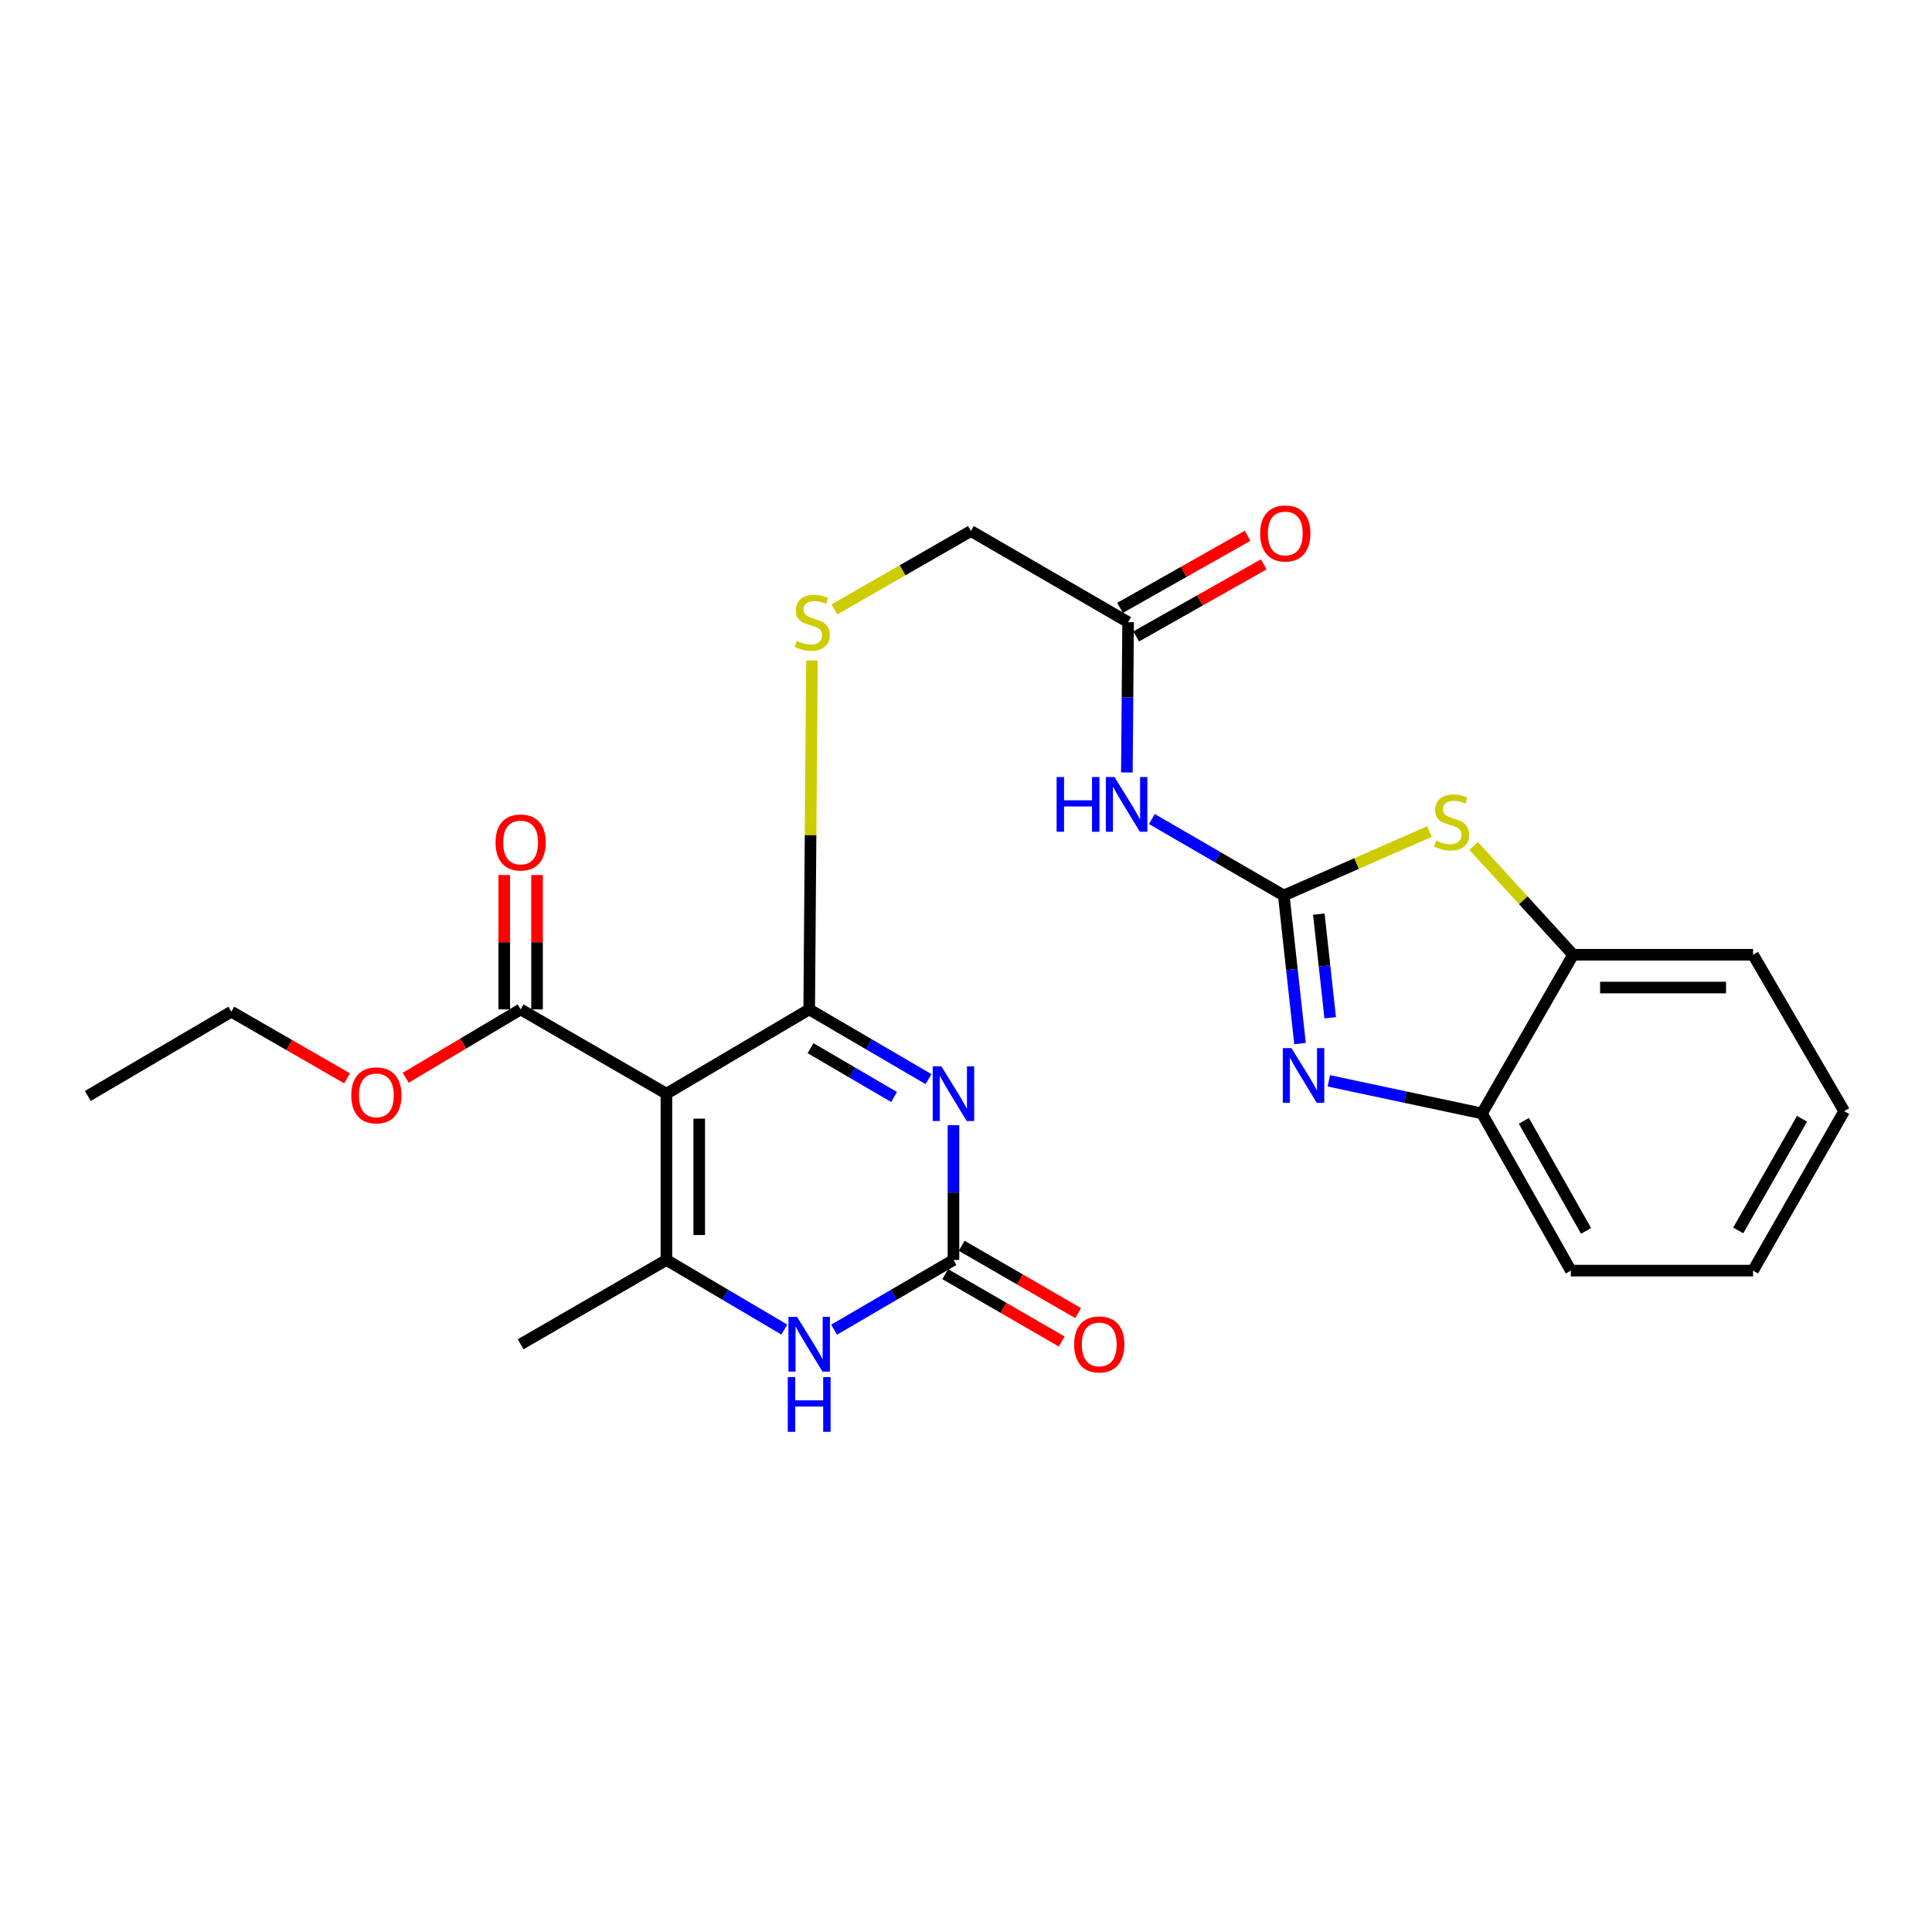 <?xml version='1.0' encoding='iso-8859-1'?>
<svg version='1.1' baseProfile='full'
              xmlns='http://www.w3.org/2000/svg'
                      xmlns:rdkit='http://www.rdkit.org/xml'
                      xmlns:xlink='http://www.w3.org/1999/xlink'
                  xml:space='preserve'
width='1000px' height='1000px' viewBox='0 0 1000 1000'>
<!-- END OF HEADER -->
<rect style='opacity:1.0;fill:#FFFFFF;stroke:none' width='1000' height='1000' x='0' y='0'> </rect>
<path class='bond-0' d='M 480.607,558.553 L 449.722,540.509' style='fill:none;fill-rule:evenodd;stroke:#0000FF;stroke-width:6px;stroke-linecap:butt;stroke-linejoin:miter;stroke-opacity:1' />
<path class='bond-0' d='M 449.722,540.509 L 418.837,522.466' style='fill:none;fill-rule:evenodd;stroke:#000000;stroke-width:6px;stroke-linecap:butt;stroke-linejoin:miter;stroke-opacity:1' />
<path class='bond-0' d='M 462.775,567.803 L 441.156,555.172' style='fill:none;fill-rule:evenodd;stroke:#0000FF;stroke-width:6px;stroke-linecap:butt;stroke-linejoin:miter;stroke-opacity:1' />
<path class='bond-0' d='M 441.156,555.172 L 419.536,542.542' style='fill:none;fill-rule:evenodd;stroke:#000000;stroke-width:6px;stroke-linecap:butt;stroke-linejoin:miter;stroke-opacity:1' />
<path class='bond-4' d='M 493.509,582.402 L 493.509,617.281' style='fill:none;fill-rule:evenodd;stroke:#0000FF;stroke-width:6px;stroke-linecap:butt;stroke-linejoin:miter;stroke-opacity:1' />
<path class='bond-4' d='M 493.509,617.281 L 493.509,652.16' style='fill:none;fill-rule:evenodd;stroke:#000000;stroke-width:6px;stroke-linecap:butt;stroke-linejoin:miter;stroke-opacity:1' />
<path class='bond-1' d='M 418.837,522.466 L 344.938,566.09' style='fill:none;fill-rule:evenodd;stroke:#000000;stroke-width:6px;stroke-linecap:butt;stroke-linejoin:miter;stroke-opacity:1' />
<path class='bond-11' d='M 418.837,522.466 L 419.546,432.191' style='fill:none;fill-rule:evenodd;stroke:#000000;stroke-width:6px;stroke-linecap:butt;stroke-linejoin:miter;stroke-opacity:1' />
<path class='bond-11' d='M 419.546,432.191 L 420.256,341.916' style='fill:none;fill-rule:evenodd;stroke:#CCCC00;stroke-width:6px;stroke-linecap:butt;stroke-linejoin:miter;stroke-opacity:1' />
<path class='bond-9' d='M 344.938,566.09 L 269.482,522.466' style='fill:none;fill-rule:evenodd;stroke:#000000;stroke-width:6px;stroke-linecap:butt;stroke-linejoin:miter;stroke-opacity:1' />
<path class='bond-26' d='M 344.938,566.09 L 344.938,652.16' style='fill:none;fill-rule:evenodd;stroke:#000000;stroke-width:6px;stroke-linecap:butt;stroke-linejoin:miter;stroke-opacity:1' />
<path class='bond-26' d='M 361.919,579.001 L 361.919,639.249' style='fill:none;fill-rule:evenodd;stroke:#000000;stroke-width:6px;stroke-linecap:butt;stroke-linejoin:miter;stroke-opacity:1' />
<path class='bond-2' d='M 664.478,463.502 L 630.347,443.719' style='fill:none;fill-rule:evenodd;stroke:#000000;stroke-width:6px;stroke-linecap:butt;stroke-linejoin:miter;stroke-opacity:1' />
<path class='bond-2' d='M 630.347,443.719 L 596.217,423.936' style='fill:none;fill-rule:evenodd;stroke:#0000FF;stroke-width:6px;stroke-linecap:butt;stroke-linejoin:miter;stroke-opacity:1' />
<path class='bond-5' d='M 664.478,463.502 L 668.685,501.827' style='fill:none;fill-rule:evenodd;stroke:#000000;stroke-width:6px;stroke-linecap:butt;stroke-linejoin:miter;stroke-opacity:1' />
<path class='bond-5' d='M 668.685,501.827 L 672.893,540.153' style='fill:none;fill-rule:evenodd;stroke:#0000FF;stroke-width:6px;stroke-linecap:butt;stroke-linejoin:miter;stroke-opacity:1' />
<path class='bond-5' d='M 682.621,473.146 L 685.566,499.974' style='fill:none;fill-rule:evenodd;stroke:#000000;stroke-width:6px;stroke-linecap:butt;stroke-linejoin:miter;stroke-opacity:1' />
<path class='bond-5' d='M 685.566,499.974 L 688.511,526.802' style='fill:none;fill-rule:evenodd;stroke:#0000FF;stroke-width:6px;stroke-linecap:butt;stroke-linejoin:miter;stroke-opacity:1' />
<path class='bond-7' d='M 664.478,463.502 L 702.183,446.953' style='fill:none;fill-rule:evenodd;stroke:#000000;stroke-width:6px;stroke-linecap:butt;stroke-linejoin:miter;stroke-opacity:1' />
<path class='bond-7' d='M 702.183,446.953 L 739.888,430.404' style='fill:none;fill-rule:evenodd;stroke:#CCCC00;stroke-width:6px;stroke-linecap:butt;stroke-linejoin:miter;stroke-opacity:1' />
<path class='bond-3' d='M 344.938,652.16 L 375.444,670.168' style='fill:none;fill-rule:evenodd;stroke:#000000;stroke-width:6px;stroke-linecap:butt;stroke-linejoin:miter;stroke-opacity:1' />
<path class='bond-3' d='M 375.444,670.168 L 405.951,688.177' style='fill:none;fill-rule:evenodd;stroke:#0000FF;stroke-width:6px;stroke-linecap:butt;stroke-linejoin:miter;stroke-opacity:1' />
<path class='bond-19' d='M 344.938,652.16 L 269.482,695.784' style='fill:none;fill-rule:evenodd;stroke:#000000;stroke-width:6px;stroke-linecap:butt;stroke-linejoin:miter;stroke-opacity:1' />
<path class='bond-6' d='M 493.509,652.16 L 462.624,670.203' style='fill:none;fill-rule:evenodd;stroke:#000000;stroke-width:6px;stroke-linecap:butt;stroke-linejoin:miter;stroke-opacity:1' />
<path class='bond-6' d='M 462.624,670.203 L 431.739,688.246' style='fill:none;fill-rule:evenodd;stroke:#0000FF;stroke-width:6px;stroke-linecap:butt;stroke-linejoin:miter;stroke-opacity:1' />
<path class='bond-14' d='M 489.26,659.511 L 519.403,676.935' style='fill:none;fill-rule:evenodd;stroke:#000000;stroke-width:6px;stroke-linecap:butt;stroke-linejoin:miter;stroke-opacity:1' />
<path class='bond-14' d='M 519.403,676.935 L 549.546,694.36' style='fill:none;fill-rule:evenodd;stroke:#FF0000;stroke-width:6px;stroke-linecap:butt;stroke-linejoin:miter;stroke-opacity:1' />
<path class='bond-14' d='M 497.759,644.809 L 527.902,662.233' style='fill:none;fill-rule:evenodd;stroke:#000000;stroke-width:6px;stroke-linecap:butt;stroke-linejoin:miter;stroke-opacity:1' />
<path class='bond-14' d='M 527.902,662.233 L 558.045,679.658' style='fill:none;fill-rule:evenodd;stroke:#FF0000;stroke-width:6px;stroke-linecap:butt;stroke-linejoin:miter;stroke-opacity:1' />
<path class='bond-10' d='M 687.805,559.443 L 727.436,567.876' style='fill:none;fill-rule:evenodd;stroke:#0000FF;stroke-width:6px;stroke-linecap:butt;stroke-linejoin:miter;stroke-opacity:1' />
<path class='bond-10' d='M 727.436,567.876 L 767.067,576.308' style='fill:none;fill-rule:evenodd;stroke:#000000;stroke-width:6px;stroke-linecap:butt;stroke-linejoin:miter;stroke-opacity:1' />
<path class='bond-12' d='M 762.75,437.857 L 788.494,466.015' style='fill:none;fill-rule:evenodd;stroke:#CCCC00;stroke-width:6px;stroke-linecap:butt;stroke-linejoin:miter;stroke-opacity:1' />
<path class='bond-12' d='M 788.494,466.015 L 814.238,494.172' style='fill:none;fill-rule:evenodd;stroke:#000000;stroke-width:6px;stroke-linecap:butt;stroke-linejoin:miter;stroke-opacity:1' />
<path class='bond-8' d='M 583.263,399.831 L 583.586,360.928' style='fill:none;fill-rule:evenodd;stroke:#0000FF;stroke-width:6px;stroke-linecap:butt;stroke-linejoin:miter;stroke-opacity:1' />
<path class='bond-8' d='M 583.586,360.928 L 583.909,322.024' style='fill:none;fill-rule:evenodd;stroke:#000000;stroke-width:6px;stroke-linecap:butt;stroke-linejoin:miter;stroke-opacity:1' />
<path class='bond-15' d='M 277.973,522.466 L 277.973,487.689' style='fill:none;fill-rule:evenodd;stroke:#000000;stroke-width:6px;stroke-linecap:butt;stroke-linejoin:miter;stroke-opacity:1' />
<path class='bond-15' d='M 277.973,487.689 L 277.973,452.913' style='fill:none;fill-rule:evenodd;stroke:#FF0000;stroke-width:6px;stroke-linecap:butt;stroke-linejoin:miter;stroke-opacity:1' />
<path class='bond-15' d='M 260.991,522.466 L 260.991,487.689' style='fill:none;fill-rule:evenodd;stroke:#000000;stroke-width:6px;stroke-linecap:butt;stroke-linejoin:miter;stroke-opacity:1' />
<path class='bond-15' d='M 260.991,487.689 L 260.991,452.913' style='fill:none;fill-rule:evenodd;stroke:#FF0000;stroke-width:6px;stroke-linecap:butt;stroke-linejoin:miter;stroke-opacity:1' />
<path class='bond-18' d='M 269.482,522.466 L 239.732,540.158' style='fill:none;fill-rule:evenodd;stroke:#000000;stroke-width:6px;stroke-linecap:butt;stroke-linejoin:miter;stroke-opacity:1' />
<path class='bond-18' d='M 239.732,540.158 L 209.981,557.851' style='fill:none;fill-rule:evenodd;stroke:#FF0000;stroke-width:6px;stroke-linecap:butt;stroke-linejoin:miter;stroke-opacity:1' />
<path class='bond-20' d='M 767.067,576.308 L 813.059,657.669' style='fill:none;fill-rule:evenodd;stroke:#000000;stroke-width:6px;stroke-linecap:butt;stroke-linejoin:miter;stroke-opacity:1' />
<path class='bond-20' d='M 788.749,580.155 L 820.943,637.108' style='fill:none;fill-rule:evenodd;stroke:#000000;stroke-width:6px;stroke-linecap:butt;stroke-linejoin:miter;stroke-opacity:1' />
<path class='bond-27' d='M 767.067,576.308 L 814.238,494.172' style='fill:none;fill-rule:evenodd;stroke:#000000;stroke-width:6px;stroke-linecap:butt;stroke-linejoin:miter;stroke-opacity:1' />
<path class='bond-17' d='M 431.86,315.451 L 467.204,295.157' style='fill:none;fill-rule:evenodd;stroke:#CCCC00;stroke-width:6px;stroke-linecap:butt;stroke-linejoin:miter;stroke-opacity:1' />
<path class='bond-17' d='M 467.204,295.157 L 502.547,274.862' style='fill:none;fill-rule:evenodd;stroke:#000000;stroke-width:6px;stroke-linecap:butt;stroke-linejoin:miter;stroke-opacity:1' />
<path class='bond-21' d='M 814.238,494.172 L 907.374,494.172' style='fill:none;fill-rule:evenodd;stroke:#000000;stroke-width:6px;stroke-linecap:butt;stroke-linejoin:miter;stroke-opacity:1' />
<path class='bond-21' d='M 828.209,511.154 L 893.404,511.154' style='fill:none;fill-rule:evenodd;stroke:#000000;stroke-width:6px;stroke-linecap:butt;stroke-linejoin:miter;stroke-opacity:1' />
<path class='bond-13' d='M 583.909,322.024 L 502.547,274.862' style='fill:none;fill-rule:evenodd;stroke:#000000;stroke-width:6px;stroke-linecap:butt;stroke-linejoin:miter;stroke-opacity:1' />
<path class='bond-16' d='M 588.087,329.416 L 621.095,310.759' style='fill:none;fill-rule:evenodd;stroke:#000000;stroke-width:6px;stroke-linecap:butt;stroke-linejoin:miter;stroke-opacity:1' />
<path class='bond-16' d='M 621.095,310.759 L 654.103,292.102' style='fill:none;fill-rule:evenodd;stroke:#FF0000;stroke-width:6px;stroke-linecap:butt;stroke-linejoin:miter;stroke-opacity:1' />
<path class='bond-16' d='M 579.731,314.633 L 612.739,295.975' style='fill:none;fill-rule:evenodd;stroke:#000000;stroke-width:6px;stroke-linecap:butt;stroke-linejoin:miter;stroke-opacity:1' />
<path class='bond-16' d='M 612.739,295.975 L 645.747,277.318' style='fill:none;fill-rule:evenodd;stroke:#FF0000;stroke-width:6px;stroke-linecap:butt;stroke-linejoin:miter;stroke-opacity:1' />
<path class='bond-22' d='M 179.644,558.14 L 149.692,540.893' style='fill:none;fill-rule:evenodd;stroke:#FF0000;stroke-width:6px;stroke-linecap:butt;stroke-linejoin:miter;stroke-opacity:1' />
<path class='bond-22' d='M 149.692,540.893 L 119.74,523.645' style='fill:none;fill-rule:evenodd;stroke:#000000;stroke-width:6px;stroke-linecap:butt;stroke-linejoin:miter;stroke-opacity:1' />
<path class='bond-25' d='M 813.059,657.669 L 907.374,657.669' style='fill:none;fill-rule:evenodd;stroke:#000000;stroke-width:6px;stroke-linecap:butt;stroke-linejoin:miter;stroke-opacity:1' />
<path class='bond-24' d='M 907.374,494.172 L 954.545,575.128' style='fill:none;fill-rule:evenodd;stroke:#000000;stroke-width:6px;stroke-linecap:butt;stroke-linejoin:miter;stroke-opacity:1' />
<path class='bond-23' d='M 119.74,523.645 L 45.455,567.27' style='fill:none;fill-rule:evenodd;stroke:#000000;stroke-width:6px;stroke-linecap:butt;stroke-linejoin:miter;stroke-opacity:1' />
<path class='bond-28' d='M 954.545,575.128 L 907.374,657.669' style='fill:none;fill-rule:evenodd;stroke:#000000;stroke-width:6px;stroke-linecap:butt;stroke-linejoin:miter;stroke-opacity:1' />
<path class='bond-28' d='M 932.726,579.083 L 899.706,636.862' style='fill:none;fill-rule:evenodd;stroke:#000000;stroke-width:6px;stroke-linecap:butt;stroke-linejoin:miter;stroke-opacity:1' />
<path  class='atom-0' d='M 487.249 551.93
L 496.529 566.93
Q 497.449 568.41, 498.929 571.09
Q 500.409 573.77, 500.489 573.93
L 500.489 551.93
L 504.249 551.93
L 504.249 580.25
L 500.369 580.25
L 490.409 563.85
Q 489.249 561.93, 488.009 559.73
Q 486.809 557.53, 486.449 556.85
L 486.449 580.25
L 482.769 580.25
L 482.769 551.93
L 487.249 551.93
' fill='#0000FF'/>
<path  class='atom-6' d='M 668.445 542.496
L 677.725 557.496
Q 678.645 558.976, 680.125 561.656
Q 681.605 564.336, 681.685 564.496
L 681.685 542.496
L 685.445 542.496
L 685.445 570.816
L 681.565 570.816
L 671.605 554.416
Q 670.445 552.496, 669.205 550.296
Q 668.005 548.096, 667.645 547.416
L 667.645 570.816
L 663.965 570.816
L 663.965 542.496
L 668.445 542.496
' fill='#0000FF'/>
<path  class='atom-7' d='M 412.577 681.624
L 421.857 696.624
Q 422.777 698.104, 424.257 700.784
Q 425.737 703.464, 425.817 703.624
L 425.817 681.624
L 429.577 681.624
L 429.577 709.944
L 425.697 709.944
L 415.737 693.544
Q 414.577 691.624, 413.337 689.424
Q 412.137 687.224, 411.777 686.544
L 411.777 709.944
L 408.097 709.944
L 408.097 681.624
L 412.577 681.624
' fill='#0000FF'/>
<path  class='atom-7' d='M 407.757 712.776
L 411.597 712.776
L 411.597 724.816
L 426.077 724.816
L 426.077 712.776
L 429.917 712.776
L 429.917 741.096
L 426.077 741.096
L 426.077 728.016
L 411.597 728.016
L 411.597 741.096
L 407.757 741.096
L 407.757 712.776
' fill='#0000FF'/>
<path  class='atom-8' d='M 743.34 435.097
Q 743.66 435.217, 744.98 435.777
Q 746.3 436.337, 747.74 436.697
Q 749.22 437.017, 750.66 437.017
Q 753.34 437.017, 754.9 435.737
Q 756.46 434.417, 756.46 432.137
Q 756.46 430.577, 755.66 429.617
Q 754.9 428.657, 753.7 428.137
Q 752.5 427.617, 750.5 427.017
Q 747.98 426.257, 746.46 425.537
Q 744.98 424.817, 743.9 423.297
Q 742.86 421.777, 742.86 419.217
Q 742.86 415.657, 745.26 413.457
Q 747.7 411.257, 752.5 411.257
Q 755.78 411.257, 759.5 412.817
L 758.58 415.897
Q 755.18 414.497, 752.62 414.497
Q 749.86 414.497, 748.34 415.657
Q 746.82 416.777, 746.86 418.737
Q 746.86 420.257, 747.62 421.177
Q 748.42 422.097, 749.54 422.617
Q 750.7 423.137, 752.62 423.737
Q 755.18 424.537, 756.7 425.337
Q 758.22 426.137, 759.3 427.777
Q 760.42 429.377, 760.42 432.137
Q 760.42 436.057, 757.78 438.177
Q 755.18 440.257, 750.82 440.257
Q 748.3 440.257, 746.38 439.697
Q 744.5 439.177, 742.26 438.257
L 743.34 435.097
' fill='#CCCC00'/>
<path  class='atom-9' d='M 546.906 402.189
L 550.746 402.189
L 550.746 414.229
L 565.226 414.229
L 565.226 402.189
L 569.066 402.189
L 569.066 430.509
L 565.226 430.509
L 565.226 417.429
L 550.746 417.429
L 550.746 430.509
L 546.906 430.509
L 546.906 402.189
' fill='#0000FF'/>
<path  class='atom-9' d='M 576.866 402.189
L 586.146 417.189
Q 587.066 418.669, 588.546 421.349
Q 590.026 424.029, 590.106 424.189
L 590.106 402.189
L 593.866 402.189
L 593.866 430.509
L 589.986 430.509
L 580.026 414.109
Q 578.866 412.189, 577.626 409.989
Q 576.426 407.789, 576.066 407.109
L 576.066 430.509
L 572.386 430.509
L 572.386 402.189
L 576.866 402.189
' fill='#0000FF'/>
<path  class='atom-12' d='M 412.412 331.744
Q 412.732 331.864, 414.052 332.424
Q 415.372 332.984, 416.812 333.344
Q 418.292 333.664, 419.732 333.664
Q 422.412 333.664, 423.972 332.384
Q 425.532 331.064, 425.532 328.784
Q 425.532 327.224, 424.732 326.264
Q 423.972 325.304, 422.772 324.784
Q 421.572 324.264, 419.572 323.664
Q 417.052 322.904, 415.532 322.184
Q 414.052 321.464, 412.972 319.944
Q 411.932 318.424, 411.932 315.864
Q 411.932 312.304, 414.332 310.104
Q 416.772 307.904, 421.572 307.904
Q 424.852 307.904, 428.572 309.464
L 427.652 312.544
Q 424.252 311.144, 421.692 311.144
Q 418.932 311.144, 417.412 312.304
Q 415.892 313.424, 415.932 315.384
Q 415.932 316.904, 416.692 317.824
Q 417.492 318.744, 418.612 319.264
Q 419.772 319.784, 421.692 320.384
Q 424.252 321.184, 425.772 321.984
Q 427.292 322.784, 428.372 324.424
Q 429.492 326.024, 429.492 328.784
Q 429.492 332.704, 426.852 334.824
Q 424.252 336.904, 419.892 336.904
Q 417.372 336.904, 415.452 336.344
Q 413.572 335.824, 411.332 334.904
L 412.412 331.744
' fill='#CCCC00'/>
<path  class='atom-15' d='M 555.974 695.864
Q 555.974 689.064, 559.334 685.264
Q 562.694 681.464, 568.974 681.464
Q 575.254 681.464, 578.614 685.264
Q 581.974 689.064, 581.974 695.864
Q 581.974 702.744, 578.574 706.664
Q 575.174 710.544, 568.974 710.544
Q 562.734 710.544, 559.334 706.664
Q 555.974 702.784, 555.974 695.864
M 568.974 707.344
Q 573.294 707.344, 575.614 704.464
Q 577.974 701.544, 577.974 695.864
Q 577.974 690.304, 575.614 687.504
Q 573.294 684.664, 568.974 684.664
Q 564.654 684.664, 562.294 687.464
Q 559.974 690.264, 559.974 695.864
Q 559.974 701.584, 562.294 704.464
Q 564.654 707.344, 568.974 707.344
' fill='#FF0000'/>
<path  class='atom-16' d='M 256.482 436.071
Q 256.482 429.271, 259.842 425.471
Q 263.202 421.671, 269.482 421.671
Q 275.762 421.671, 279.122 425.471
Q 282.482 429.271, 282.482 436.071
Q 282.482 442.951, 279.082 446.871
Q 275.682 450.751, 269.482 450.751
Q 263.242 450.751, 259.842 446.871
Q 256.482 442.991, 256.482 436.071
M 269.482 447.551
Q 273.802 447.551, 276.122 444.671
Q 278.482 441.751, 278.482 436.071
Q 278.482 430.511, 276.122 427.711
Q 273.802 424.871, 269.482 424.871
Q 265.162 424.871, 262.802 427.671
Q 260.482 430.471, 260.482 436.071
Q 260.482 441.791, 262.802 444.671
Q 265.162 447.551, 269.482 447.551
' fill='#FF0000'/>
<path  class='atom-17' d='M 652.261 276.122
Q 652.261 269.322, 655.621 265.522
Q 658.981 261.722, 665.261 261.722
Q 671.541 261.722, 674.901 265.522
Q 678.261 269.322, 678.261 276.122
Q 678.261 283.002, 674.861 286.922
Q 671.461 290.802, 665.261 290.802
Q 659.021 290.802, 655.621 286.922
Q 652.261 283.042, 652.261 276.122
M 665.261 287.602
Q 669.581 287.602, 671.901 284.722
Q 674.261 281.802, 674.261 276.122
Q 674.261 270.562, 671.901 267.762
Q 669.581 264.922, 665.261 264.922
Q 660.941 264.922, 658.581 267.722
Q 656.261 270.522, 656.261 276.122
Q 656.261 281.842, 658.581 284.722
Q 660.941 287.602, 665.261 287.602
' fill='#FF0000'/>
<path  class='atom-19' d='M 181.809 566.953
Q 181.809 560.153, 185.169 556.353
Q 188.529 552.553, 194.809 552.553
Q 201.089 552.553, 204.449 556.353
Q 207.809 560.153, 207.809 566.953
Q 207.809 573.833, 204.409 577.753
Q 201.009 581.633, 194.809 581.633
Q 188.569 581.633, 185.169 577.753
Q 181.809 573.873, 181.809 566.953
M 194.809 578.433
Q 199.129 578.433, 201.449 575.553
Q 203.809 572.633, 203.809 566.953
Q 203.809 561.393, 201.449 558.593
Q 199.129 555.753, 194.809 555.753
Q 190.489 555.753, 188.129 558.553
Q 185.809 561.353, 185.809 566.953
Q 185.809 572.673, 188.129 575.553
Q 190.489 578.433, 194.809 578.433
' fill='#FF0000'/>
</svg>
